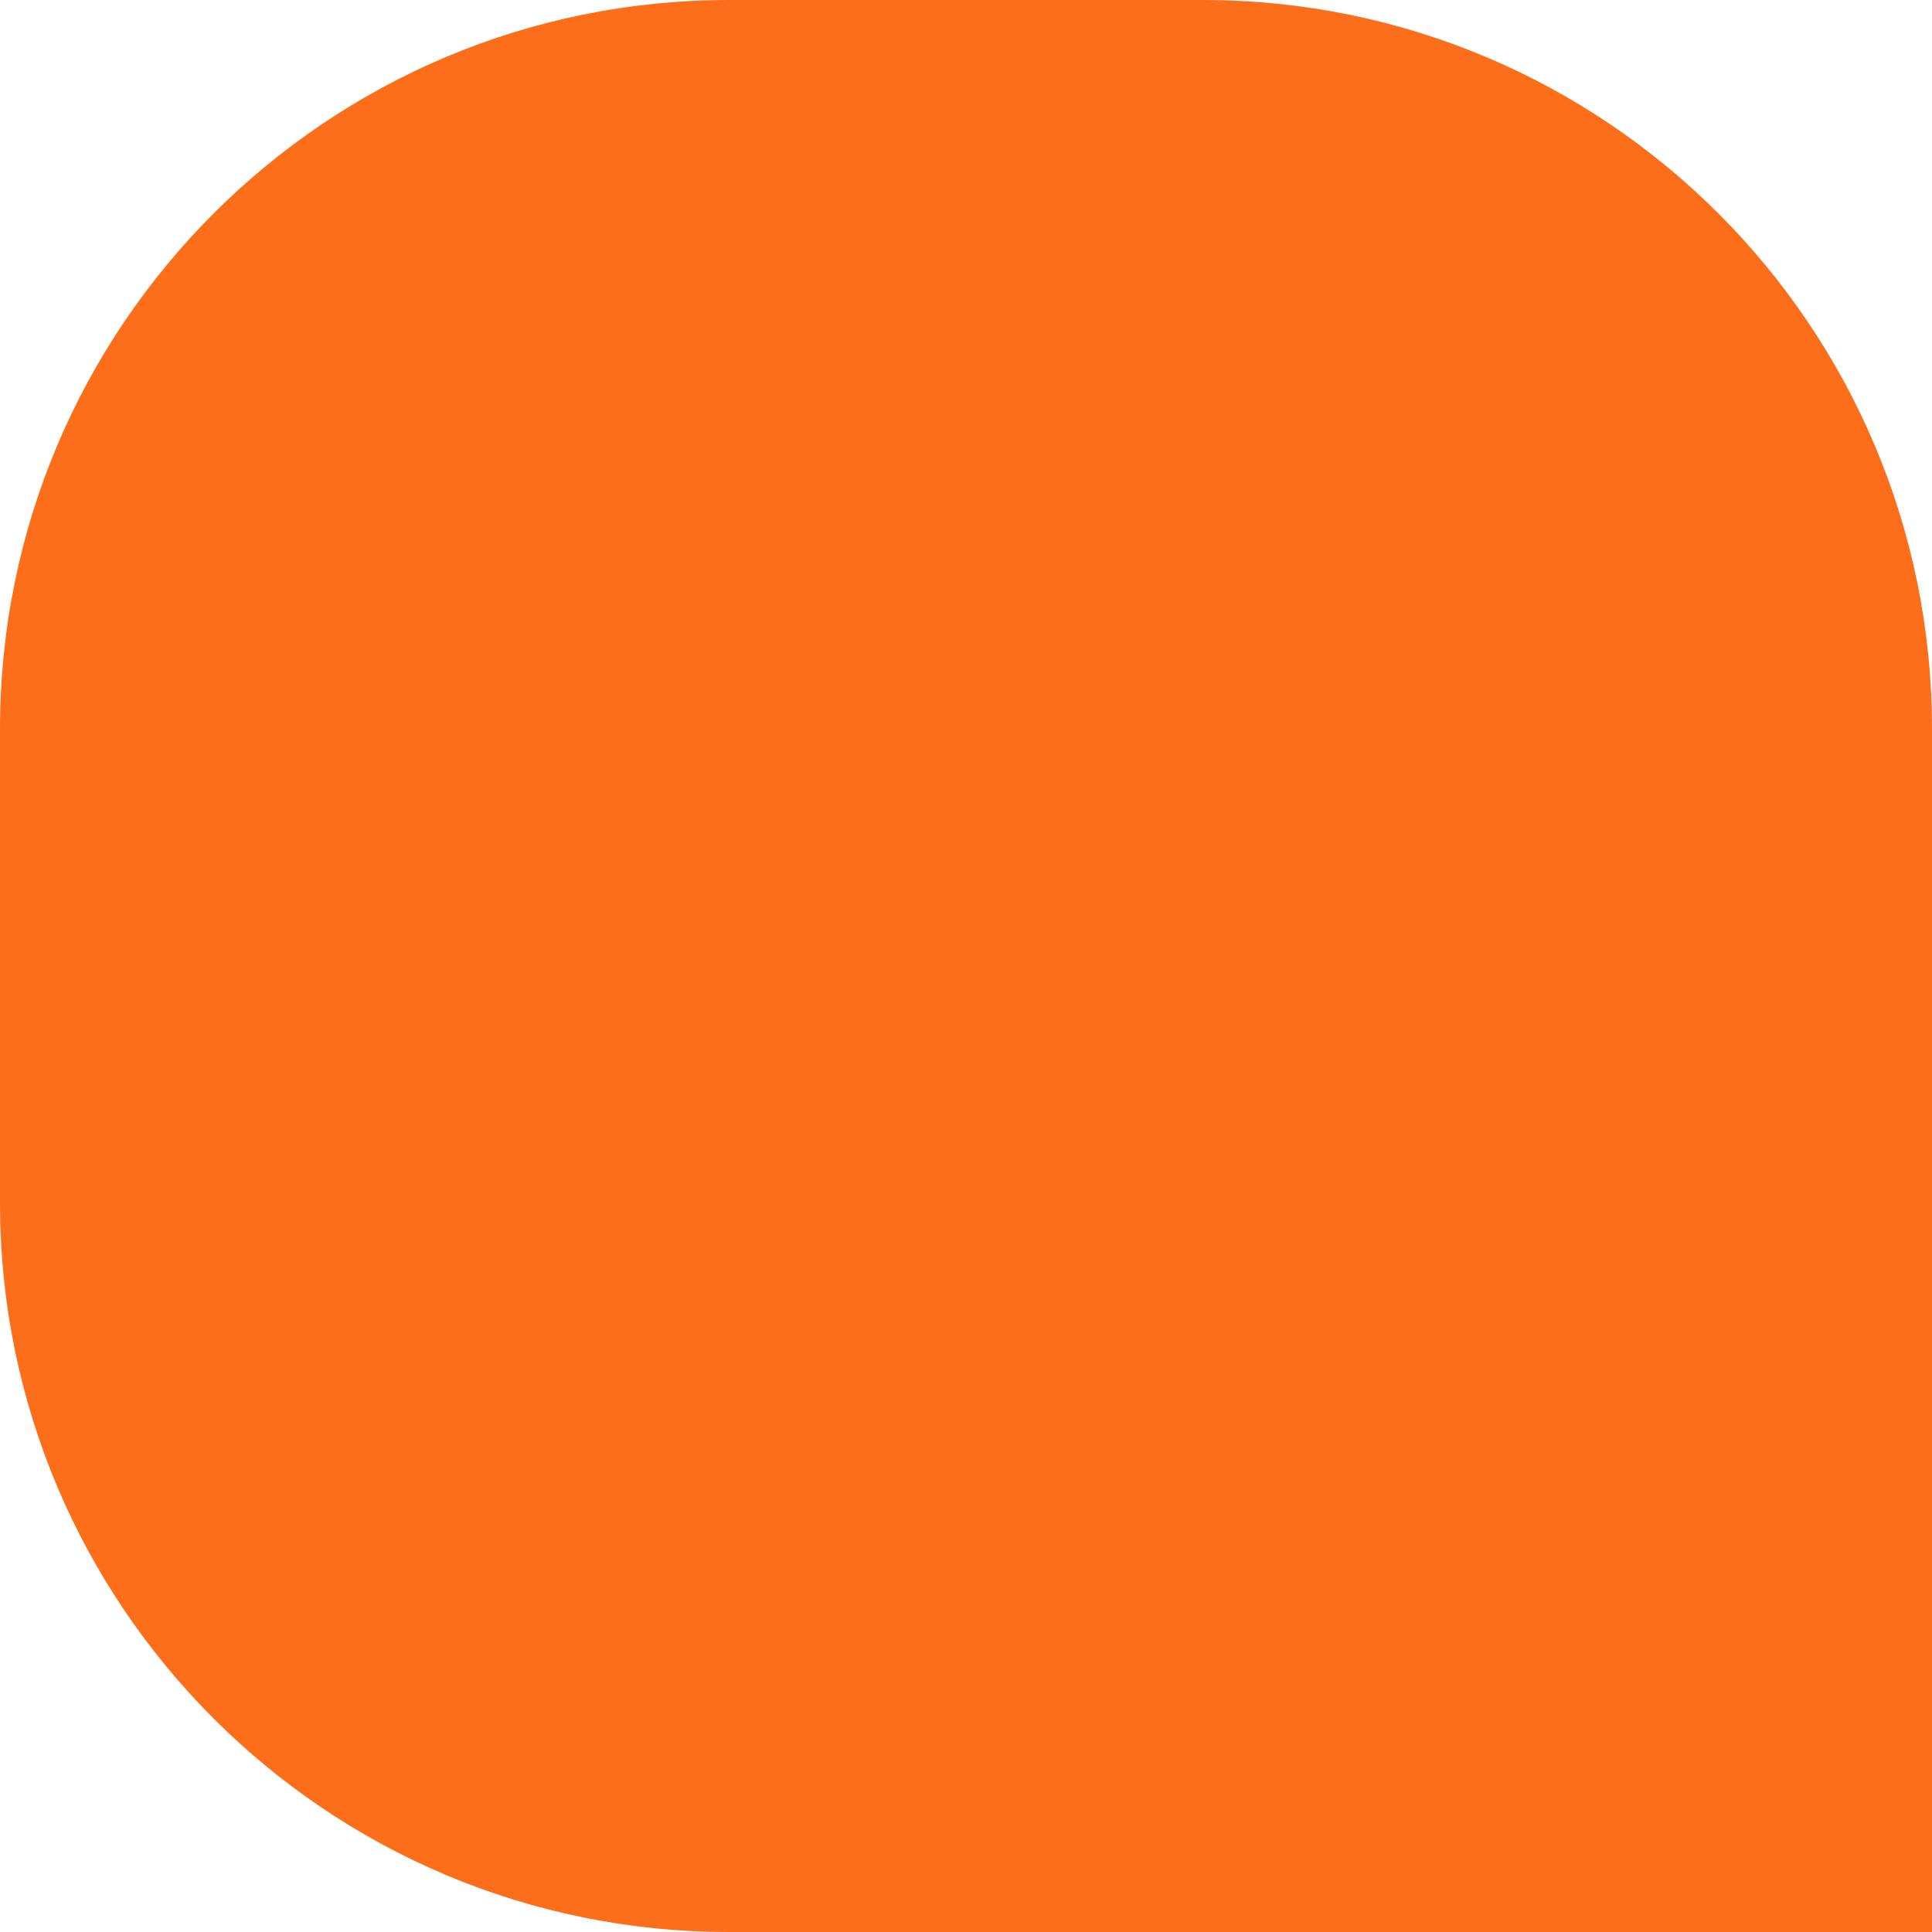 <?xml version="1.0" encoding="UTF-8"?>
<svg xmlns="http://www.w3.org/2000/svg" width="53" height="53" viewBox="0 0 53 53" fill="none">
  <path d="M53 20C53 8.954 44.046 0 33 0H20C8.954 0 0 8.954 0 20V33C0 44.046 8.954 53 20 53H53V20Z" fill="#FC6E19"></path>
</svg>
